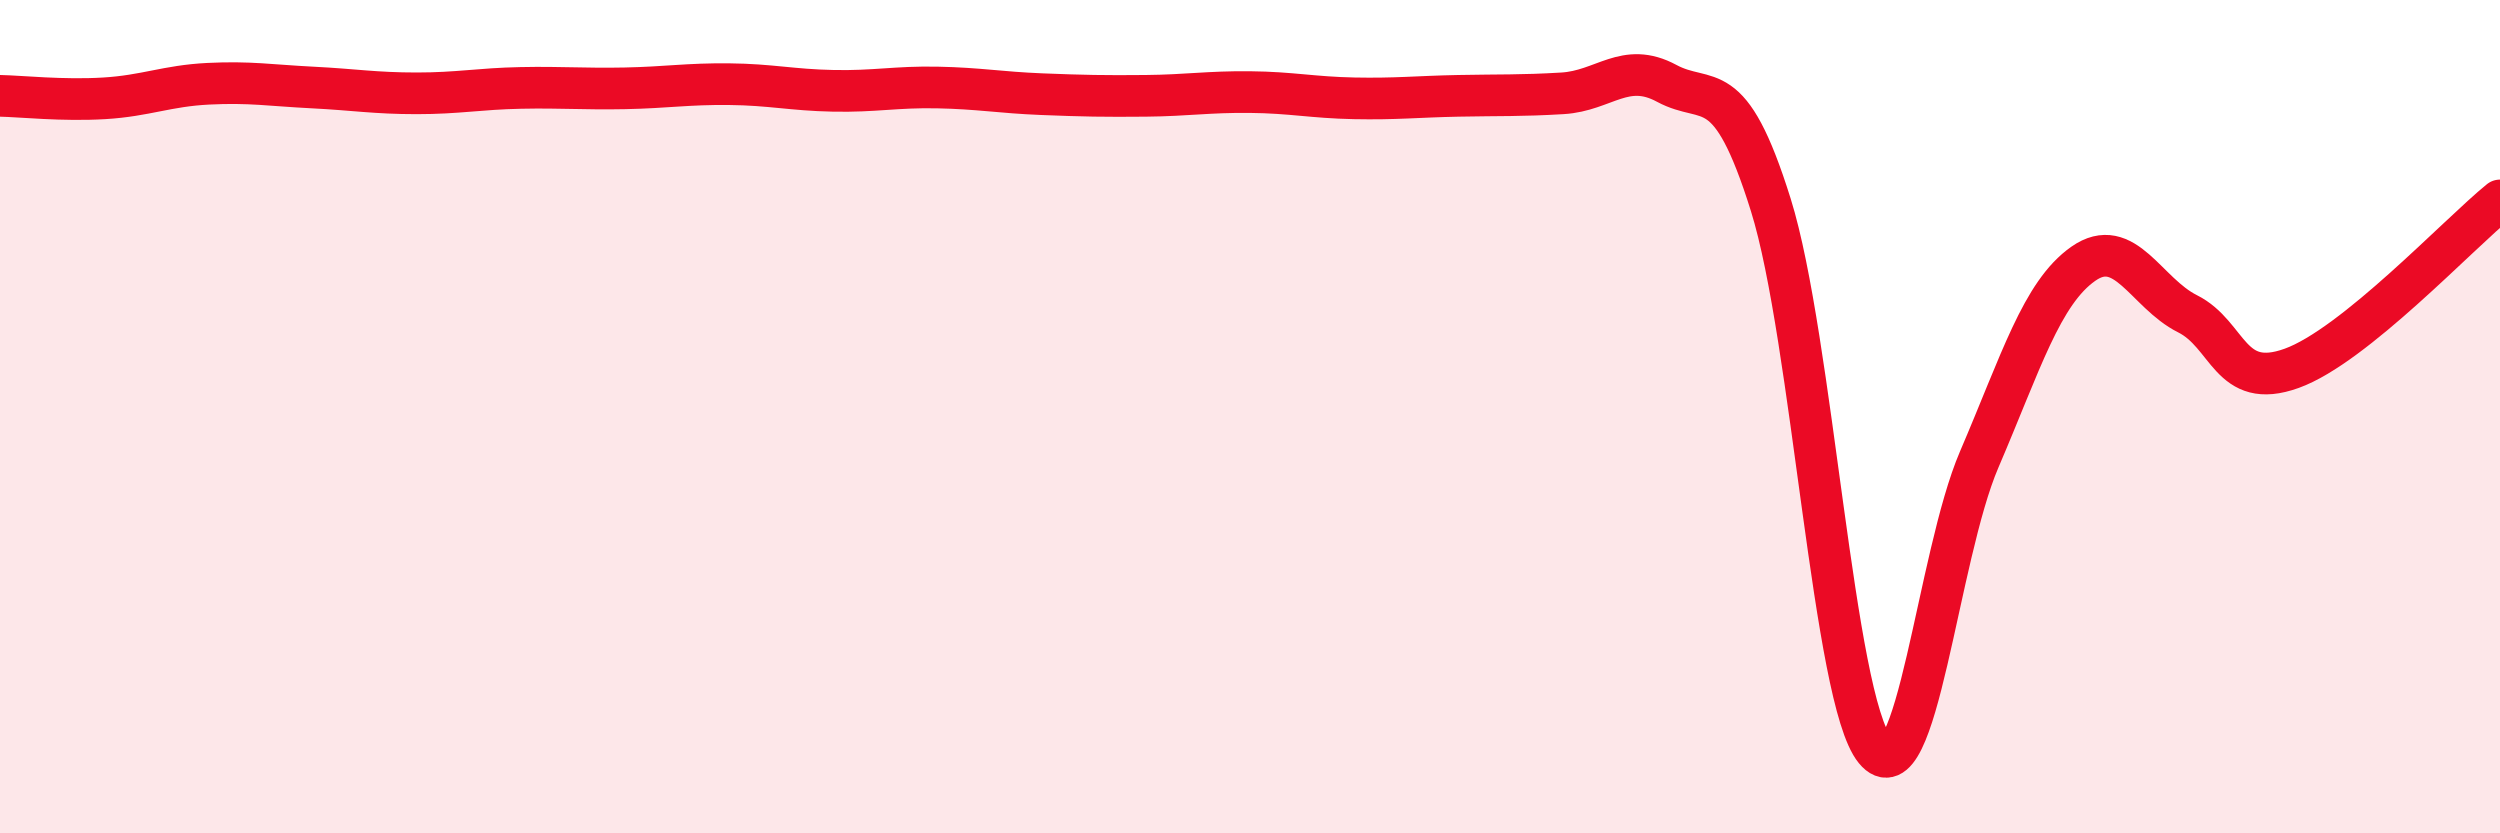 
    <svg width="60" height="20" viewBox="0 0 60 20" xmlns="http://www.w3.org/2000/svg">
      <path
        d="M 0,2.3 C 0.5,2.31 1.5,2.42 2.5,2.36 C 3.5,2.3 4,2.06 5,2.01 C 6,1.96 6.5,2.05 7.5,2.1 C 8.5,2.15 9,2.24 10,2.24 C 11,2.24 11.5,2.13 12.5,2.11 C 13.5,2.09 14,2.14 15,2.12 C 16,2.1 16.5,2.01 17.5,2.02 C 18.5,2.03 19,2.16 20,2.18 C 21,2.2 21.5,2.08 22.5,2.1 C 23.5,2.12 24,2.22 25,2.26 C 26,2.3 26.5,2.31 27.5,2.3 C 28.5,2.29 29,2.2 30,2.21 C 31,2.22 31.5,2.34 32.5,2.36 C 33.5,2.38 34,2.32 35,2.3 C 36,2.28 36.5,2.3 37.5,2.24 C 38.5,2.18 39,1.46 40,2 C 41,2.54 41.5,1.72 42.5,4.92 C 43.5,8.12 44,16.78 45,18 C 46,19.22 46.5,13.36 47.5,11.03 C 48.5,8.7 49,7.03 50,6.33 C 51,5.63 51.5,7.03 52.5,7.53 C 53.5,8.03 53.5,9.38 55,8.84 C 56.5,8.3 59,5.62 60,4.81L60 20L0 20Z"
        fill="#EB0A25"
        opacity="0.1"
        stroke-linecap="round"
        stroke-linejoin="round"
      />
      <path
        d="M 0,2.3 C 0.5,2.31 1.5,2.42 2.5,2.36 C 3.5,2.3 4,2.06 5,2.01 C 6,1.96 6.5,2.05 7.5,2.1 C 8.5,2.15 9,2.24 10,2.24 C 11,2.24 11.5,2.13 12.5,2.11 C 13.5,2.09 14,2.14 15,2.12 C 16,2.1 16.5,2.01 17.5,2.02 C 18.5,2.03 19,2.16 20,2.18 C 21,2.2 21.5,2.08 22.5,2.1 C 23.5,2.12 24,2.22 25,2.26 C 26,2.3 26.5,2.31 27.5,2.3 C 28.5,2.29 29,2.2 30,2.21 C 31,2.22 31.5,2.34 32.5,2.36 C 33.5,2.38 34,2.32 35,2.3 C 36,2.28 36.5,2.3 37.5,2.24 C 38.5,2.18 39,1.46 40,2 C 41,2.54 41.5,1.72 42.5,4.92 C 43.5,8.12 44,16.78 45,18 C 46,19.22 46.5,13.36 47.5,11.03 C 48.5,8.7 49,7.03 50,6.33 C 51,5.63 51.5,7.03 52.5,7.53 C 53.5,8.03 53.5,9.38 55,8.84 C 56.5,8.3 59,5.62 60,4.81"
        stroke="#EB0A25"
        stroke-width="1"
        fill="none"
        stroke-linecap="round"
        stroke-linejoin="round"
      />
    </svg>
  